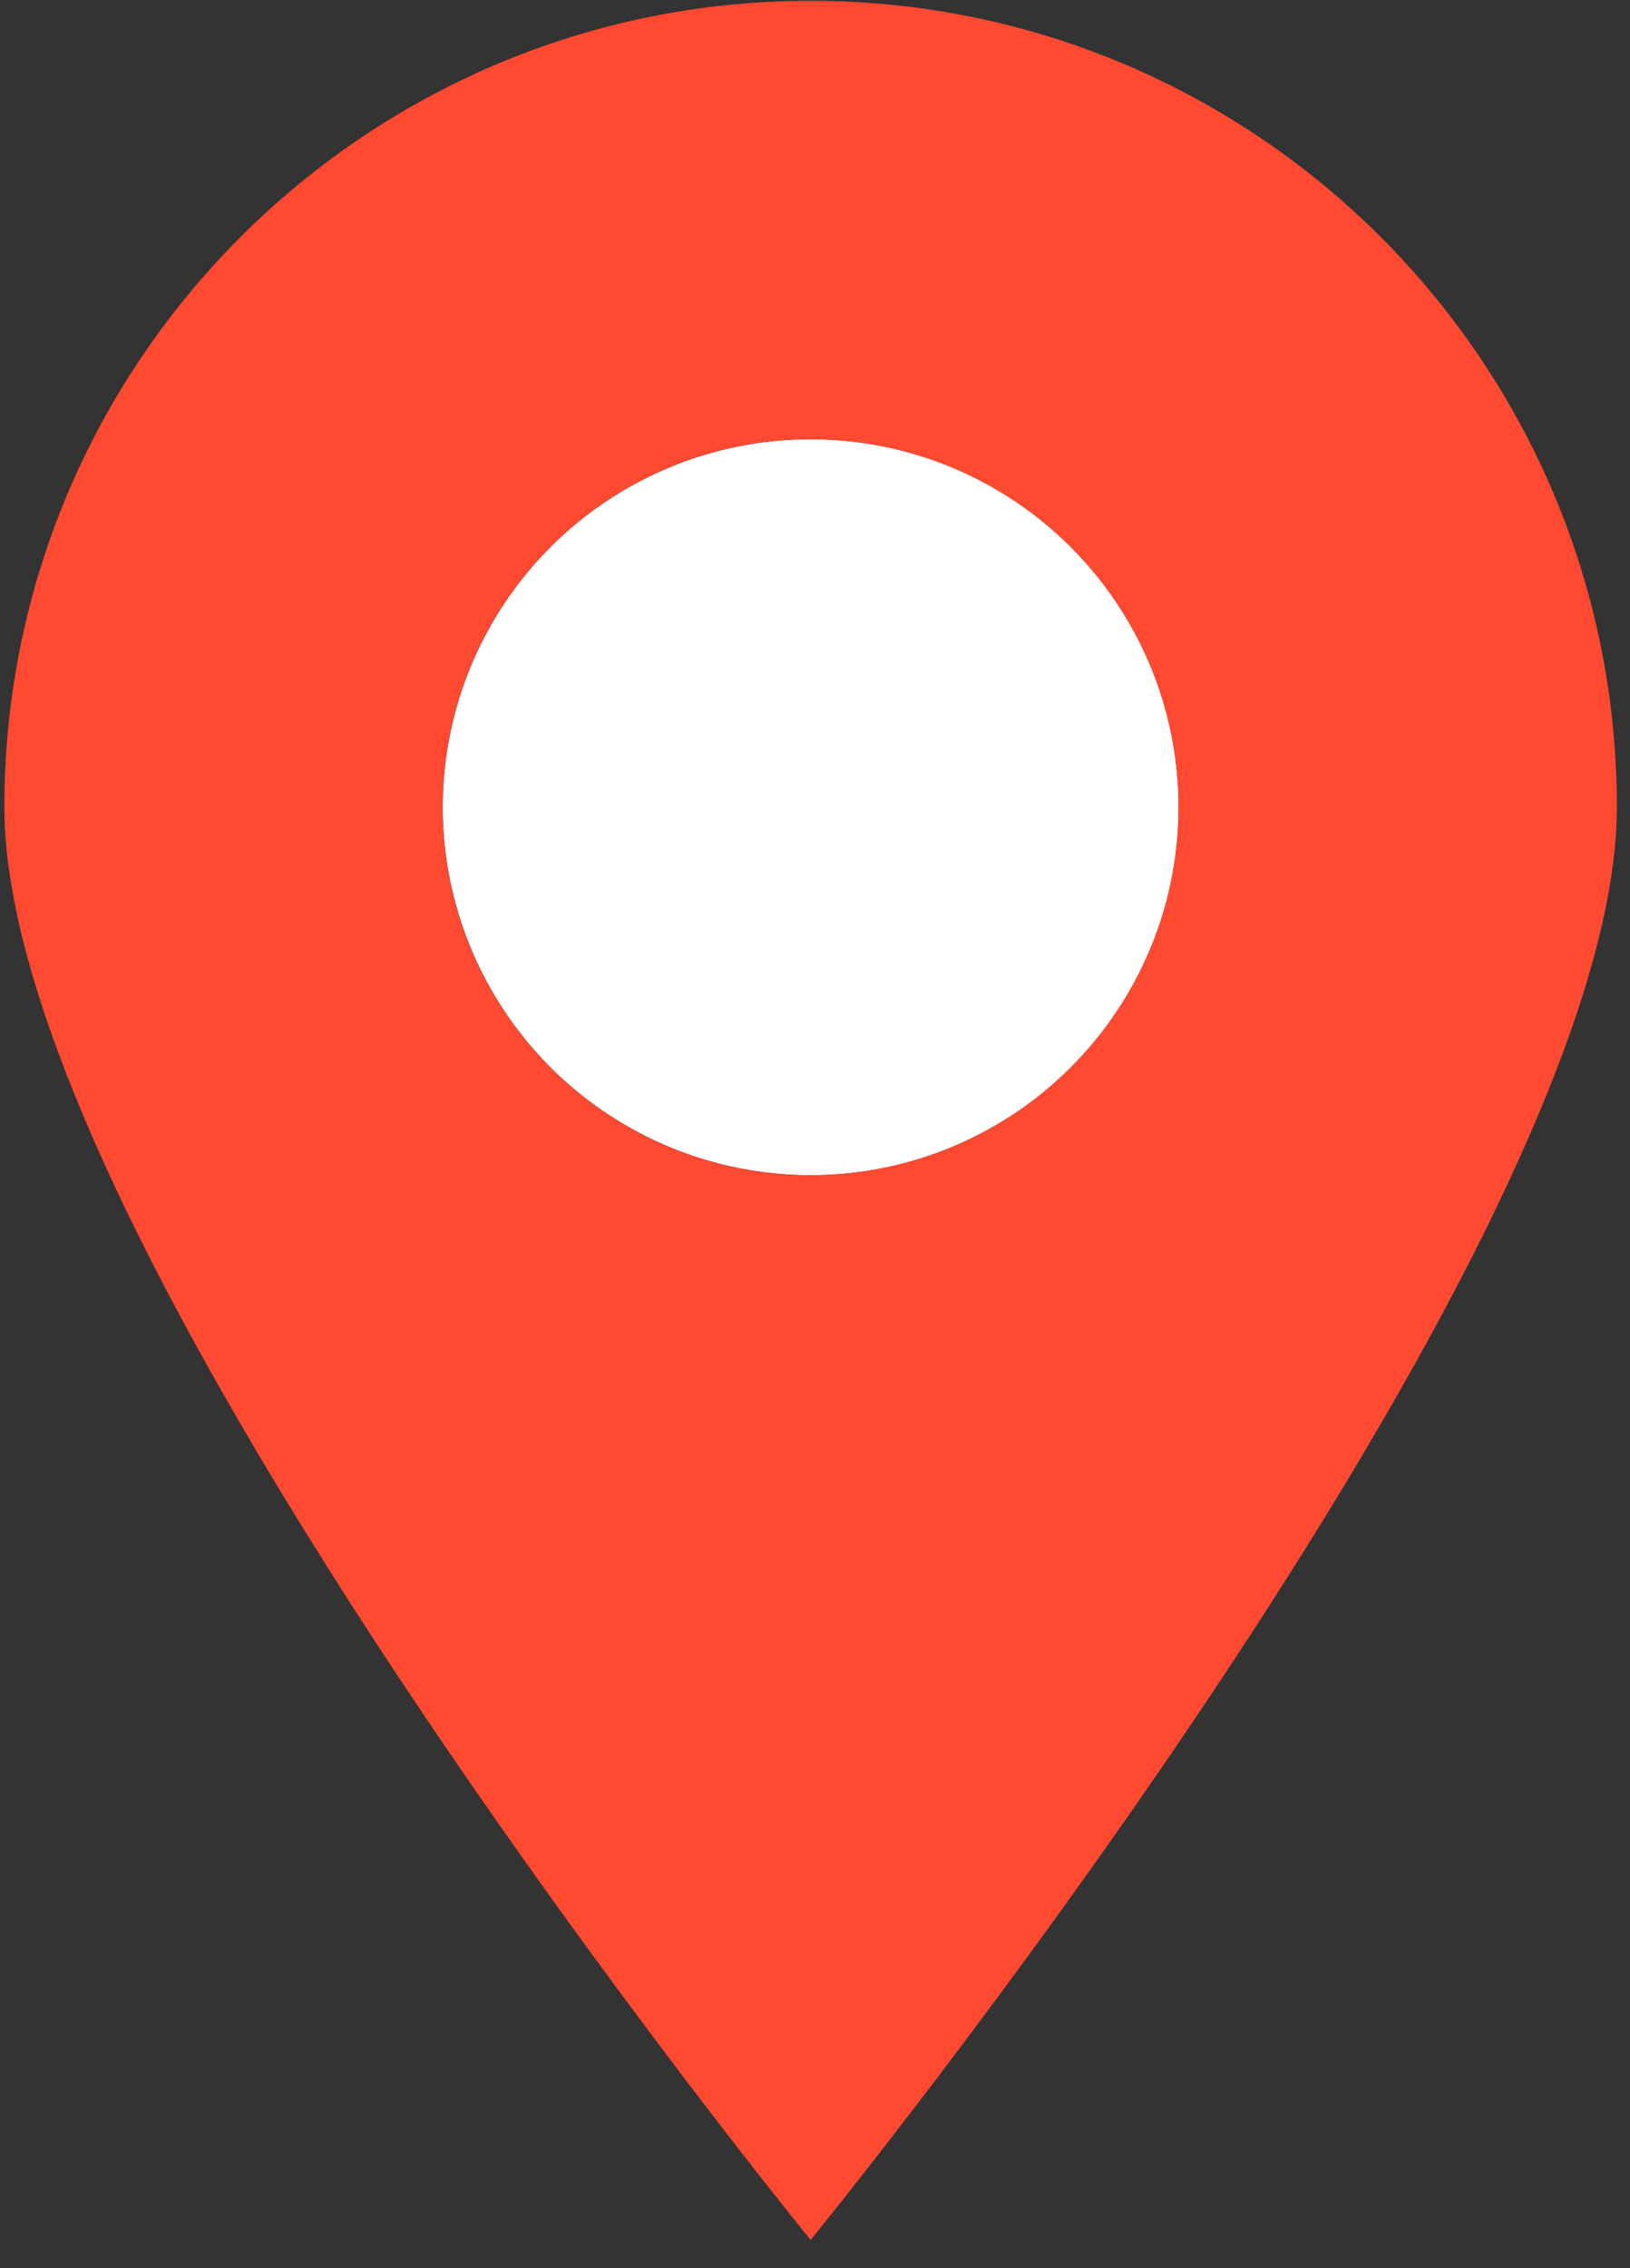 <svg width="46" height="64" viewBox="0 0 46 64" fill="none" xmlns="http://www.w3.org/2000/svg">
<rect x="0" y="0" width="46" height="64" fill="#333333" stroke="none"/>
<circle cx="22.878" cy="22.777" r="10.383" fill="white"/>
<path fill-rule="evenodd" clip-rule="evenodd" d="M22.877 63.203C22.877 63.203 45.63 35.343 45.63 22.777C45.63 10.211 35.443 0.023 22.877 0.023C10.31 0.023 0.123 10.211 0.123 22.777C0.123 35.343 22.877 63.203 22.877 63.203ZM22.875 33.16C28.609 33.16 33.258 28.512 33.258 22.777C33.258 17.043 28.609 12.395 22.875 12.395C17.141 12.395 12.492 17.043 12.492 22.777C12.492 28.512 17.141 33.16 22.875 33.16Z" fill="#FF4931"/>
</svg>
